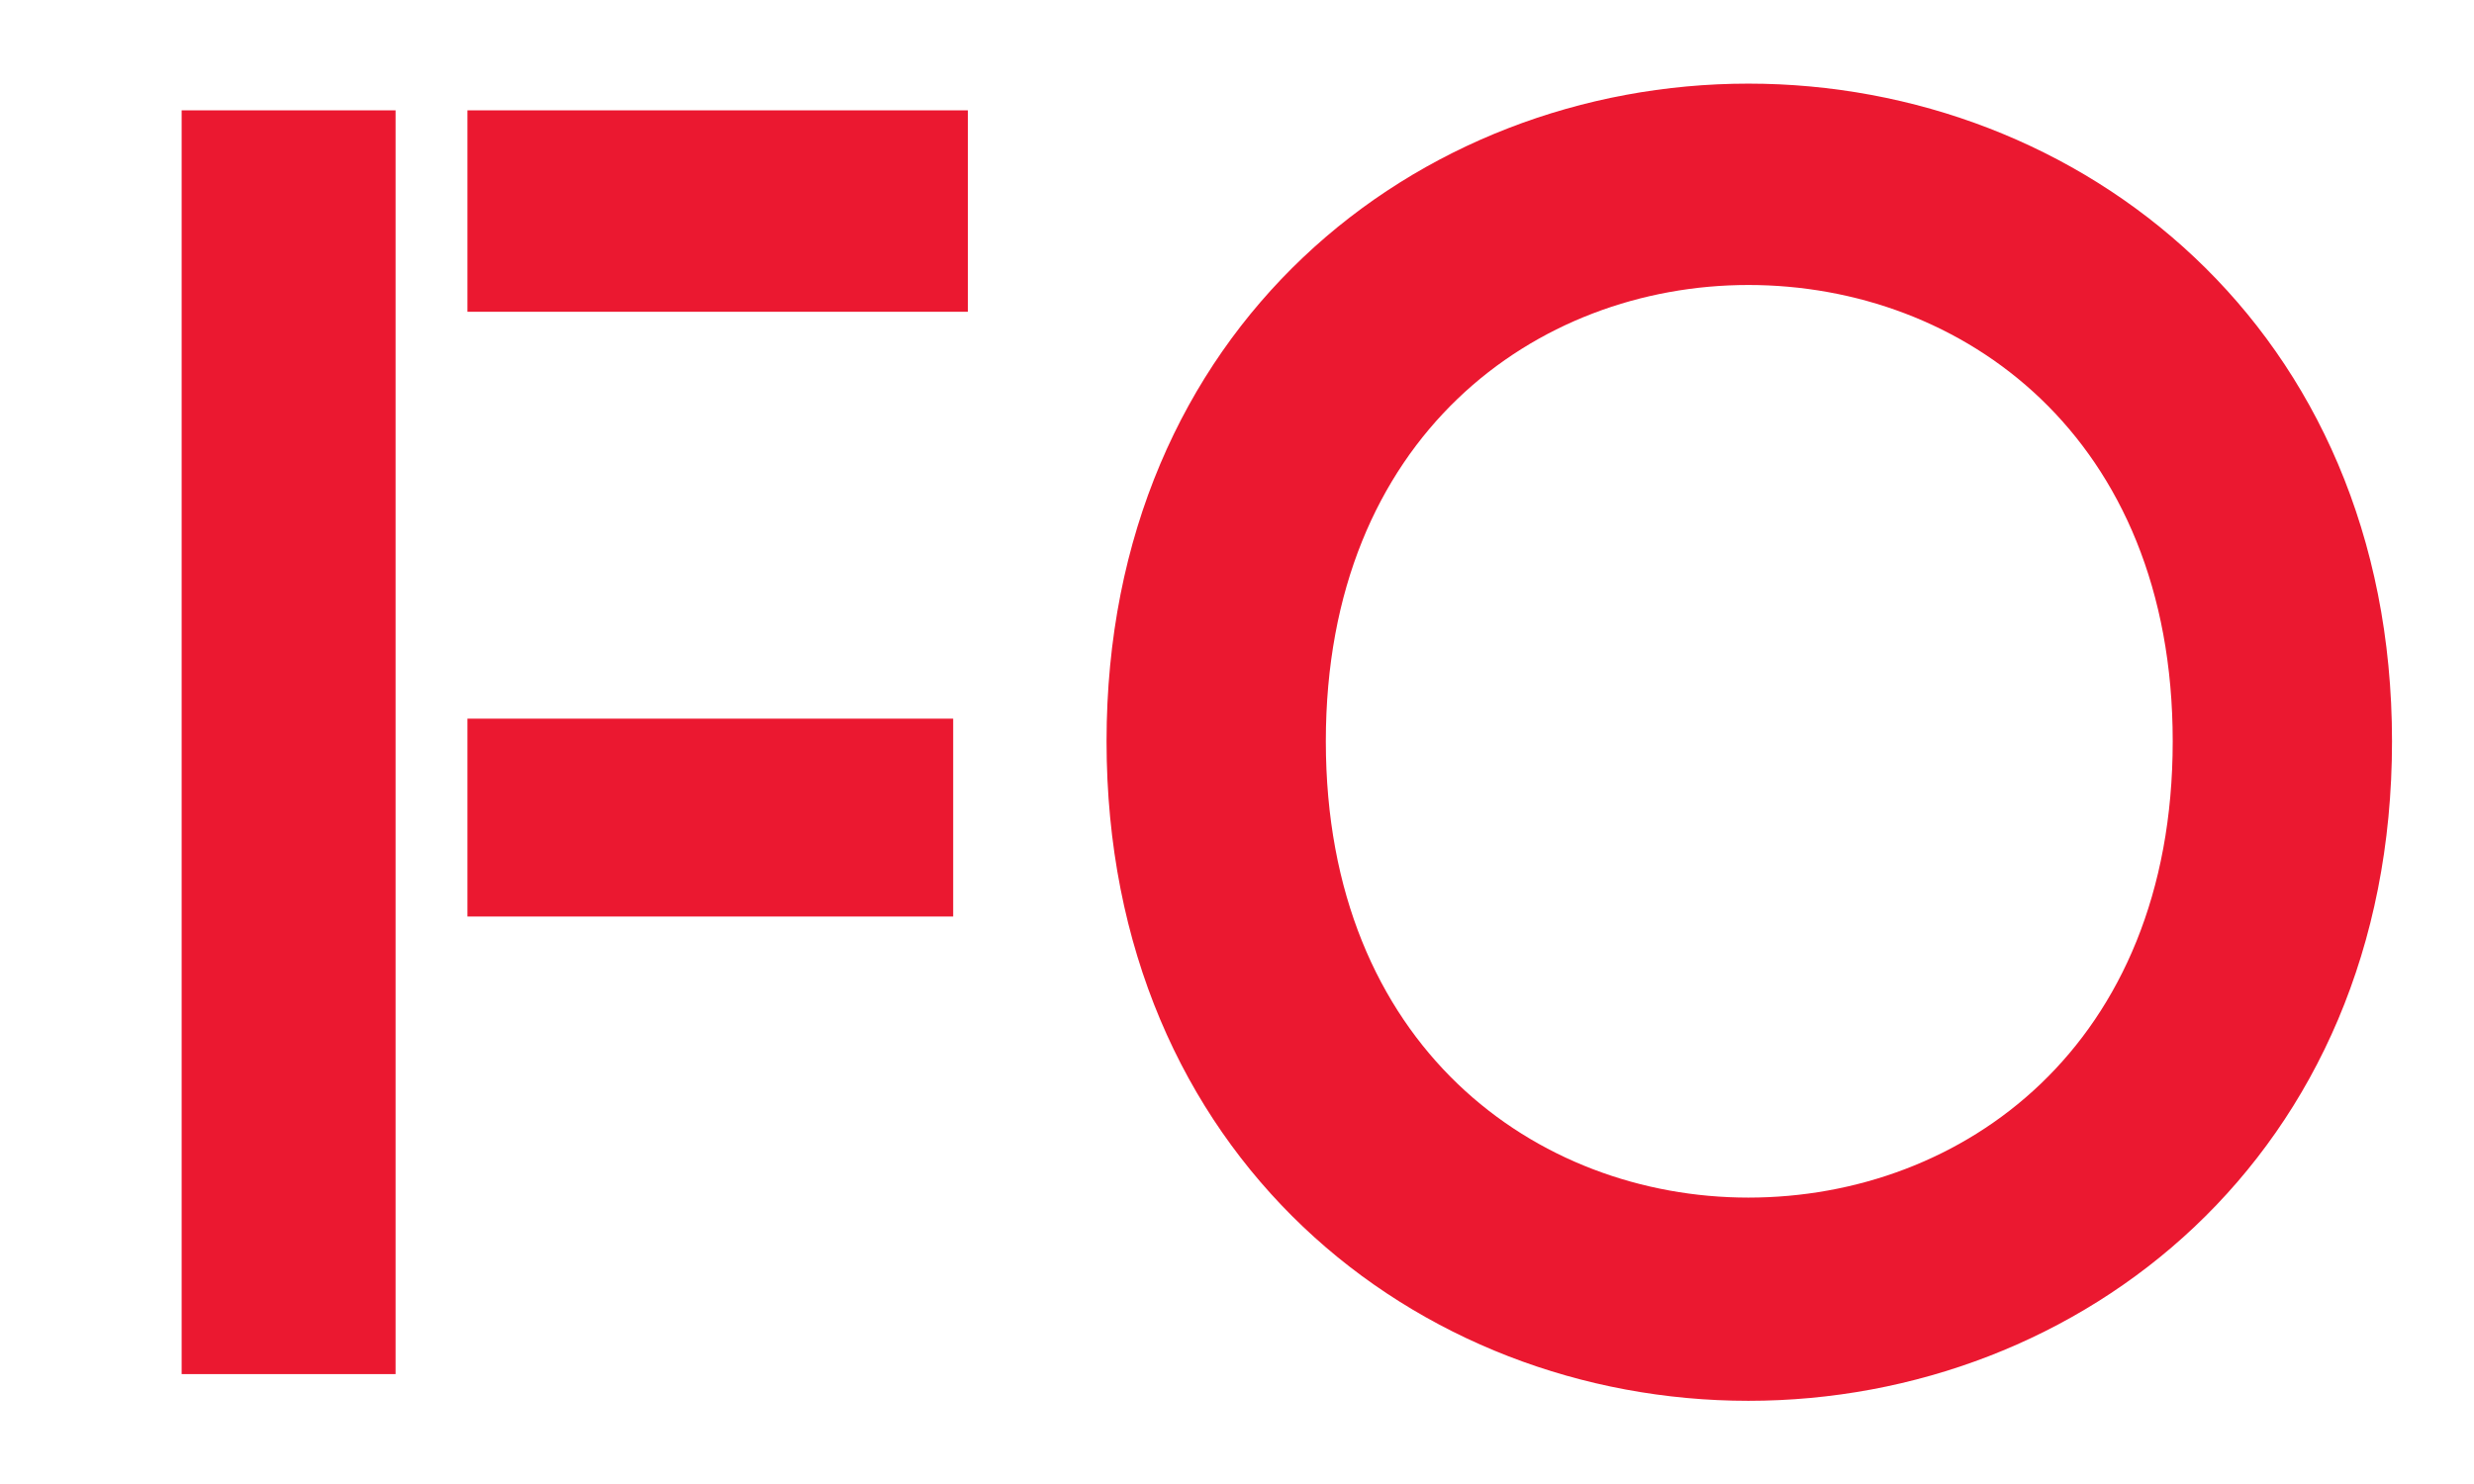 <?xml version="1.0" encoding="UTF-8" standalone="no"?>
<!-- Created with Inkscape (http://www.inkscape.org/) -->

<svg
   version="1.1"
   id="svg2"
   width="188.973"
   height="113.387"
   viewBox="0 0 188.973 113.387"
   xmlns="http://www.w3.org/2000/svg"
   xmlns:svg="http://www.w3.org/2000/svg">
  <defs
     id="defs6" />
  <g
     id="g10"
     transform="matrix(1.333,0,0,-1.333,0,113.387)">
    <g
       id="g12"
       transform="scale(0.1)">
      <path
         d="m 1001.86,164.184 c 122.61,0 243.15,86.836 243.15,261.539 0,174.699 -120.54,261.543 -243.15,261.543 -121.567,0 -242.133,-86.844 -242.133,-261.543 0,-174.703 120.566,-261.539 242.133,-261.539 z m 0,638.5 c 190.02,0 368.81,-139.946 368.81,-376.961 0,-238.035 -178.79,-378.016 -368.81,-378.016 -190.012,0 -367.786,139.981 -367.786,378.016 0,237.015 177.774,376.961 367.786,376.961"
         style="fill:#eb1830;fill-opacity:1;fill-rule:nonzero;stroke:none"
         id="path14" />
      <path
         d="M 267.852,325.297 H 546.191 V 438.699 H 267.852 V 325.297"
         style="fill:#eb1830;fill-opacity:1;fill-rule:nonzero;stroke:none"
         id="path16" />
      <path
         d="M 104.086,787.371 V 63.02 H 226.672 V 787.371 H 104.086"
         style="fill:#eb1830;fill-opacity:1;fill-rule:nonzero;stroke:none"
         id="path18" />
      <path
         d="M 554.621,671.918 H 267.852 V 787.371 H 554.621 V 671.918"
         style="fill:#eb1830;fill-opacity:1;fill-rule:nonzero;stroke:none"
         id="path20" />
    </g>
  </g>
</svg>
